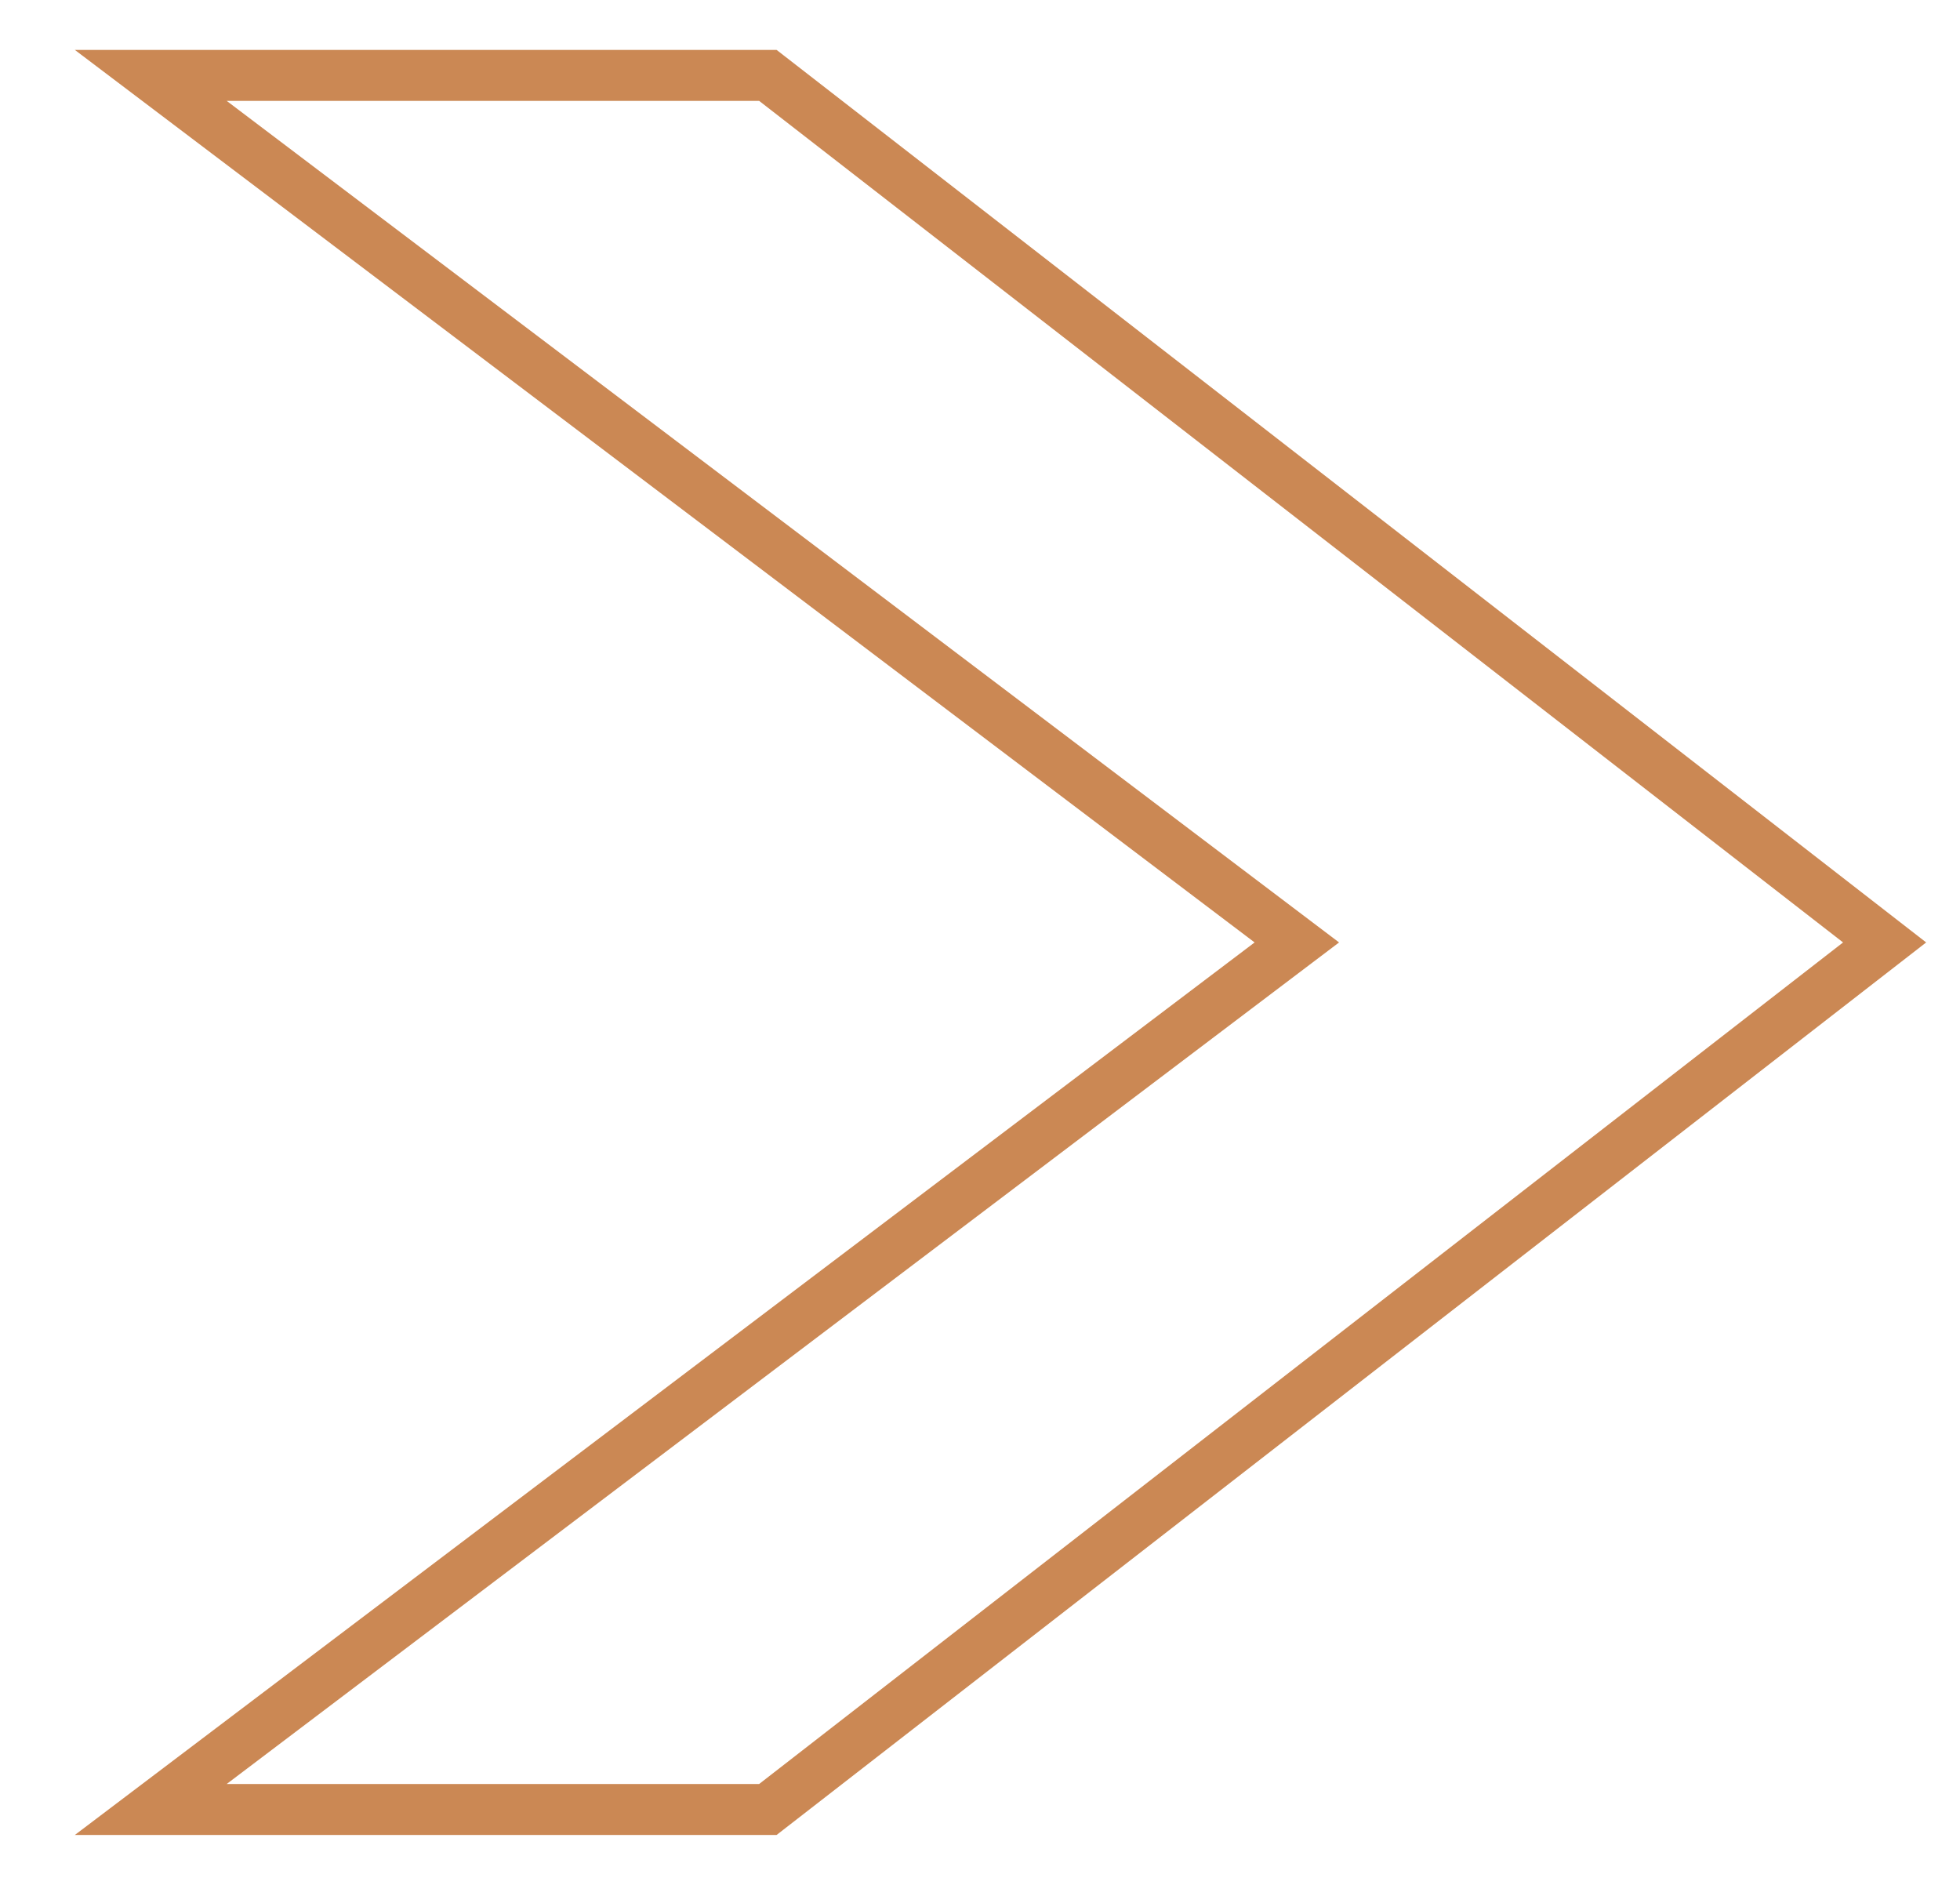 <?xml version="1.0" encoding="UTF-8"?> <svg xmlns="http://www.w3.org/2000/svg" width="26" height="25" viewBox="0 0 26 25" fill="none"> <path d="M17.203 12.5L2 1H10.186L25 12.5L10.186 24H2L17.203 12.5Z" stroke="#CB8854" stroke-width="0.676"></path> </svg> 